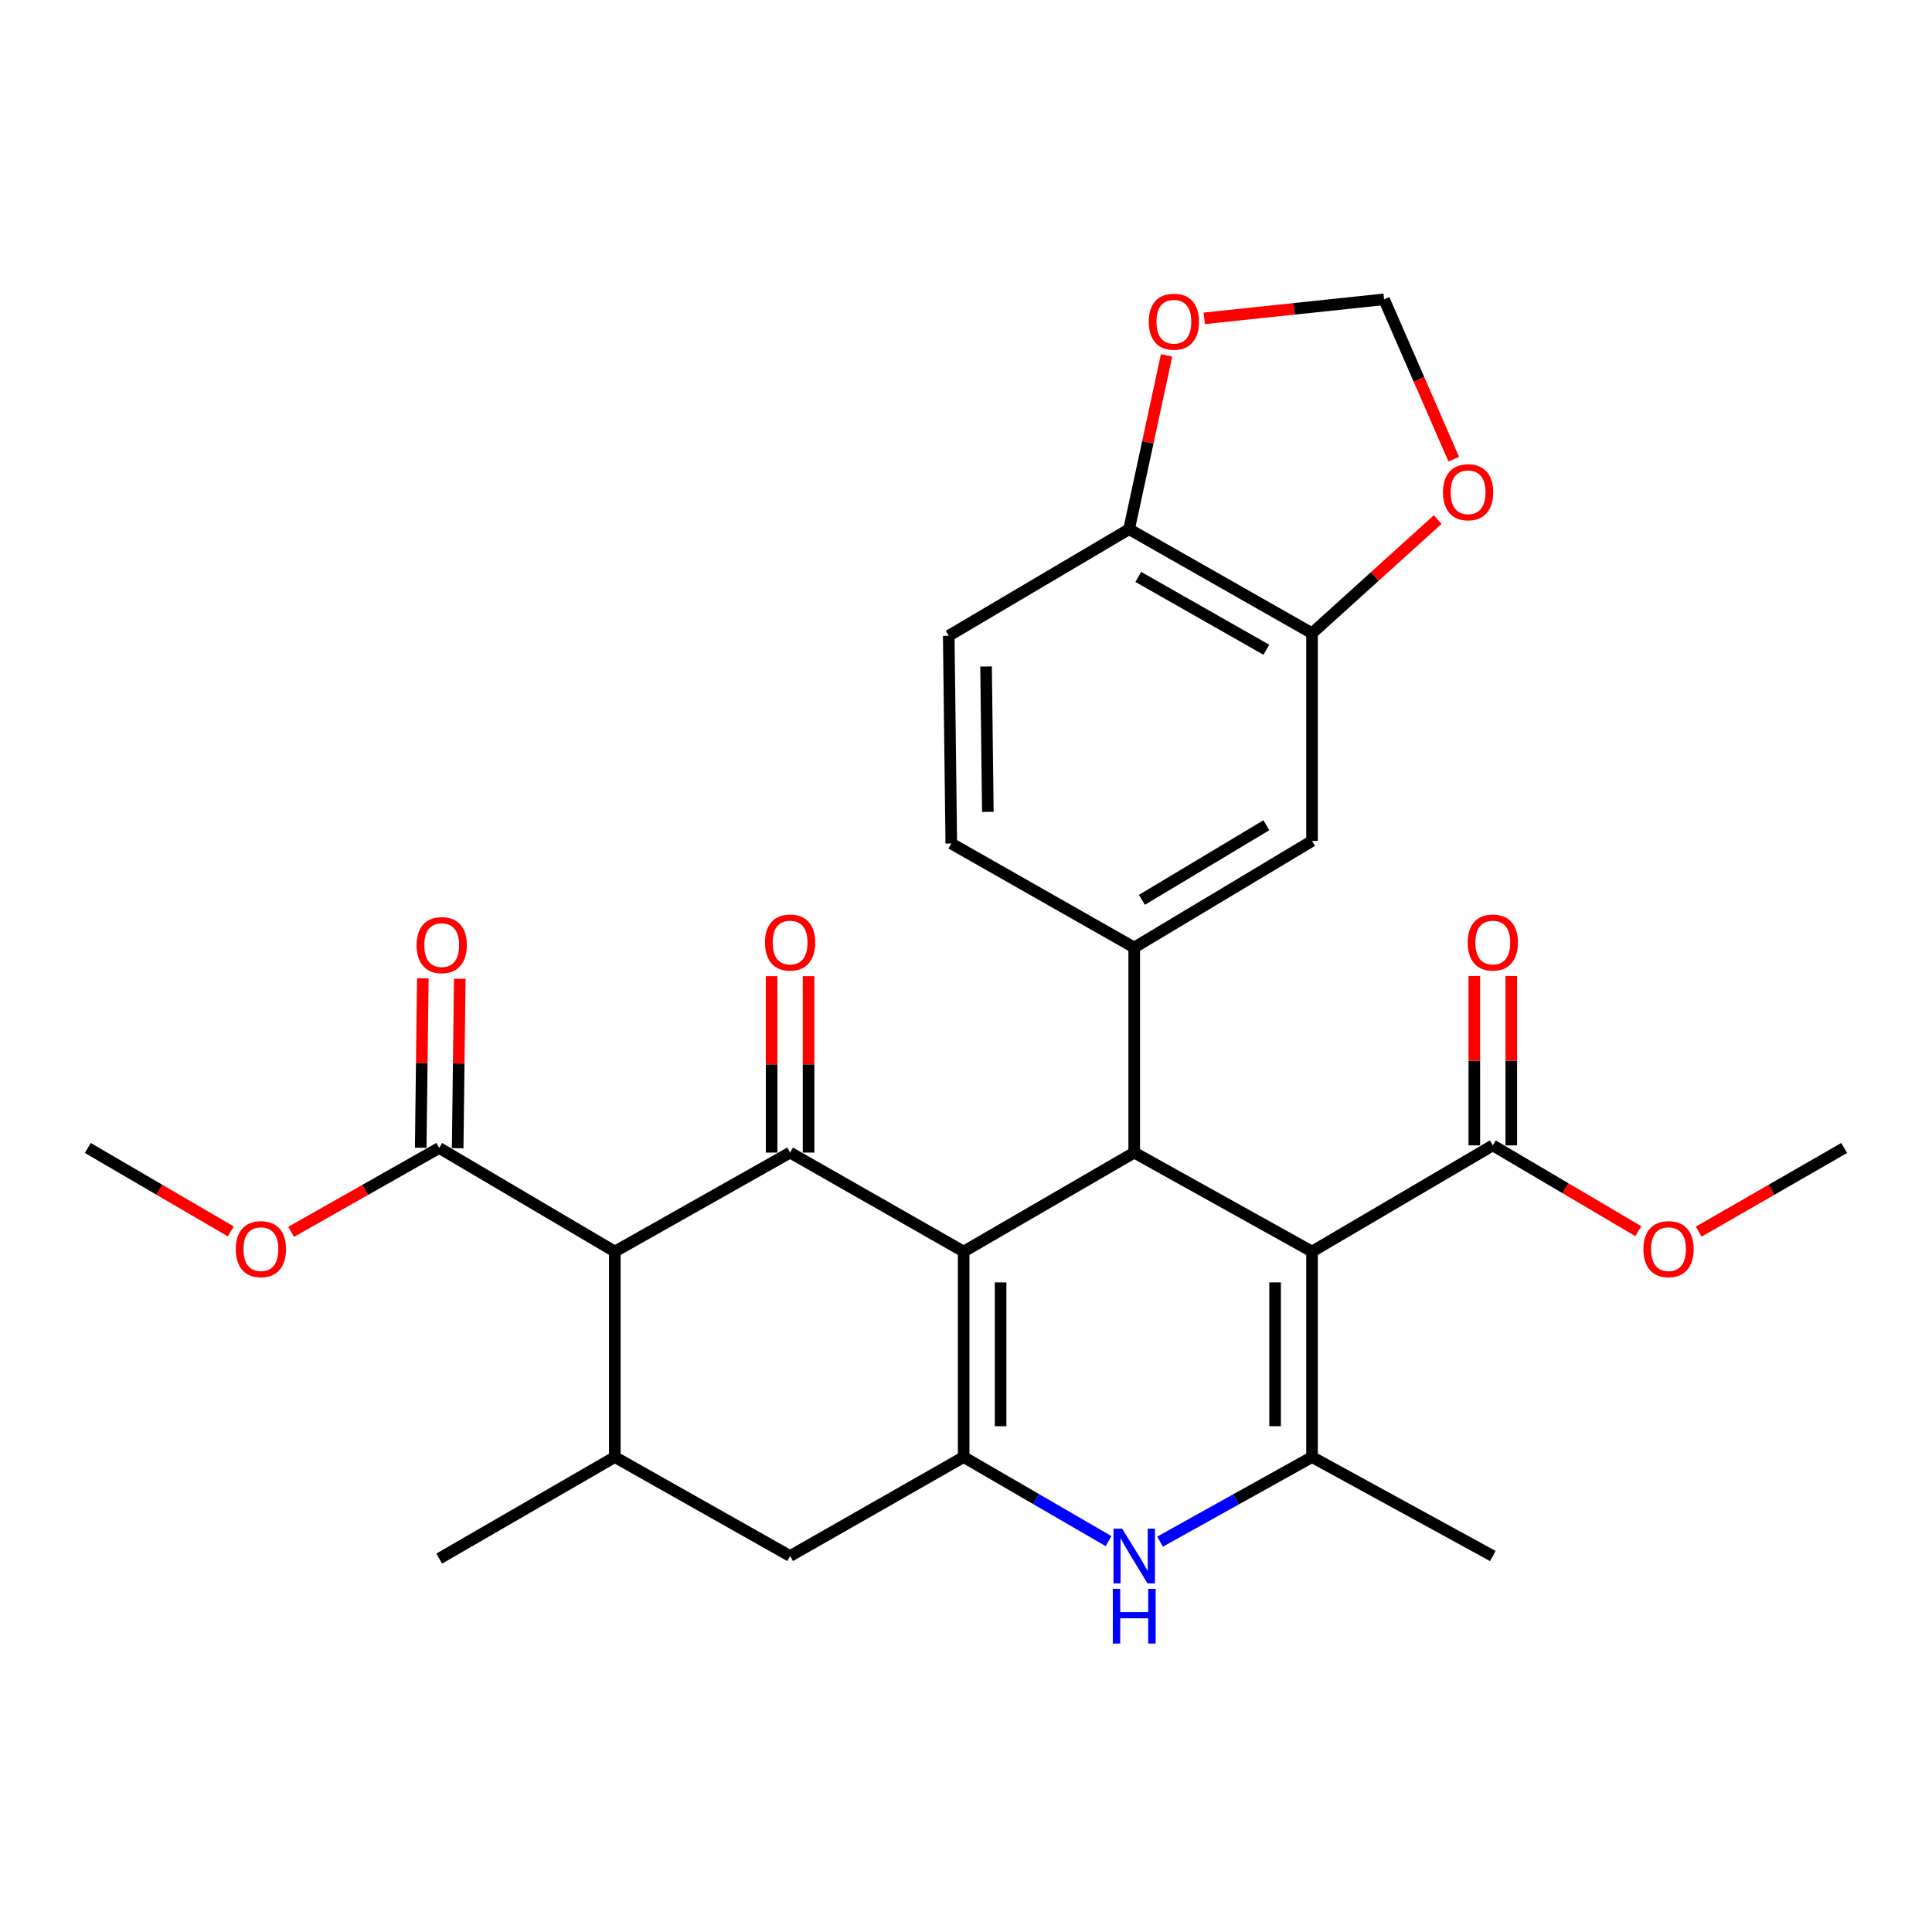 <?xml version='1.0' encoding='iso-8859-1'?>
<svg version='1.1' baseProfile='full'
              xmlns='http://www.w3.org/2000/svg'
                      xmlns:rdkit='http://www.rdkit.org/xml'
                      xmlns:xlink='http://www.w3.org/1999/xlink'
                  xml:space='preserve'
width='1000px' height='1000px' viewBox='0 0 1000 1000'>
<!-- END OF HEADER -->
<rect style='opacity:1.0;fill:#FFFFFF;stroke:none' width='1000' height='1000' x='0' y='0'> </rect>
<path class='bond-1' d='M 498.789,647.806 L 587.074,596.577' style='fill:none;fill-rule:evenodd;stroke:#000000;stroke-width:6px;stroke-linecap:butt;stroke-linejoin:miter;stroke-opacity:1' />
<path class='bond-2' d='M 498.789,647.806 L 408.953,596.577' style='fill:none;fill-rule:evenodd;stroke:#000000;stroke-width:6px;stroke-linecap:butt;stroke-linejoin:miter;stroke-opacity:1' />
<path class='bond-3' d='M 498.789,647.806 L 498.789,754.162' style='fill:none;fill-rule:evenodd;stroke:#000000;stroke-width:6px;stroke-linecap:butt;stroke-linejoin:miter;stroke-opacity:1' />
<path class='bond-3' d='M 517.912,663.759 L 517.912,738.209' style='fill:none;fill-rule:evenodd;stroke:#000000;stroke-width:6px;stroke-linecap:butt;stroke-linejoin:miter;stroke-opacity:1' />
<path class='bond-0' d='M 679.109,647.806 L 587.074,596.577' style='fill:none;fill-rule:evenodd;stroke:#000000;stroke-width:6px;stroke-linecap:butt;stroke-linejoin:miter;stroke-opacity:1' />
<path class='bond-9' d='M 679.109,647.806 L 772.674,592.848' style='fill:none;fill-rule:evenodd;stroke:#000000;stroke-width:6px;stroke-linecap:butt;stroke-linejoin:miter;stroke-opacity:1' />
<path class='bond-30' d='M 679.109,647.806 L 679.109,754.162' style='fill:none;fill-rule:evenodd;stroke:#000000;stroke-width:6px;stroke-linecap:butt;stroke-linejoin:miter;stroke-opacity:1' />
<path class='bond-30' d='M 659.986,663.759 L 659.986,738.209' style='fill:none;fill-rule:evenodd;stroke:#000000;stroke-width:6px;stroke-linecap:butt;stroke-linejoin:miter;stroke-opacity:1' />
<path class='bond-7' d='M 587.074,596.577 L 587.074,490.433' style='fill:none;fill-rule:evenodd;stroke:#000000;stroke-width:6px;stroke-linecap:butt;stroke-linejoin:miter;stroke-opacity:1' />
<path class='bond-5' d='M 408.953,596.577 L 318.235,647.806' style='fill:none;fill-rule:evenodd;stroke:#000000;stroke-width:6px;stroke-linecap:butt;stroke-linejoin:miter;stroke-opacity:1' />
<path class='bond-14' d='M 418.514,596.577 L 418.514,550.917' style='fill:none;fill-rule:evenodd;stroke:#000000;stroke-width:6px;stroke-linecap:butt;stroke-linejoin:miter;stroke-opacity:1' />
<path class='bond-14' d='M 418.514,550.917 L 418.514,505.257' style='fill:none;fill-rule:evenodd;stroke:#FF0000;stroke-width:6px;stroke-linecap:butt;stroke-linejoin:miter;stroke-opacity:1' />
<path class='bond-14' d='M 399.391,596.577 L 399.391,550.917' style='fill:none;fill-rule:evenodd;stroke:#000000;stroke-width:6px;stroke-linecap:butt;stroke-linejoin:miter;stroke-opacity:1' />
<path class='bond-14' d='M 399.391,550.917 L 399.391,505.257' style='fill:none;fill-rule:evenodd;stroke:#FF0000;stroke-width:6px;stroke-linecap:butt;stroke-linejoin:miter;stroke-opacity:1' />
<path class='bond-6' d='M 498.789,754.162 L 536.285,775.92' style='fill:none;fill-rule:evenodd;stroke:#000000;stroke-width:6px;stroke-linecap:butt;stroke-linejoin:miter;stroke-opacity:1' />
<path class='bond-6' d='M 536.285,775.92 L 573.782,797.678' style='fill:none;fill-rule:evenodd;stroke:#0000FF;stroke-width:6px;stroke-linecap:butt;stroke-linejoin:miter;stroke-opacity:1' />
<path class='bond-11' d='M 498.789,754.162 L 408.953,805.391' style='fill:none;fill-rule:evenodd;stroke:#000000;stroke-width:6px;stroke-linecap:butt;stroke-linejoin:miter;stroke-opacity:1' />
<path class='bond-4' d='M 679.109,754.162 L 639.778,776.054' style='fill:none;fill-rule:evenodd;stroke:#000000;stroke-width:6px;stroke-linecap:butt;stroke-linejoin:miter;stroke-opacity:1' />
<path class='bond-4' d='M 639.778,776.054 L 600.447,797.947' style='fill:none;fill-rule:evenodd;stroke:#0000FF;stroke-width:6px;stroke-linecap:butt;stroke-linejoin:miter;stroke-opacity:1' />
<path class='bond-25' d='M 679.109,754.162 L 772.674,805.391' style='fill:none;fill-rule:evenodd;stroke:#000000;stroke-width:6px;stroke-linecap:butt;stroke-linejoin:miter;stroke-opacity:1' />
<path class='bond-10' d='M 318.235,647.806 L 227.326,594.187' style='fill:none;fill-rule:evenodd;stroke:#000000;stroke-width:6px;stroke-linecap:butt;stroke-linejoin:miter;stroke-opacity:1' />
<path class='bond-29' d='M 318.235,647.806 L 318.235,754.162' style='fill:none;fill-rule:evenodd;stroke:#000000;stroke-width:6px;stroke-linecap:butt;stroke-linejoin:miter;stroke-opacity:1' />
<path class='bond-12' d='M 587.074,490.433 L 679.109,435.263' style='fill:none;fill-rule:evenodd;stroke:#000000;stroke-width:6px;stroke-linecap:butt;stroke-linejoin:miter;stroke-opacity:1' />
<path class='bond-12' d='M 591.047,465.756 L 655.472,427.137' style='fill:none;fill-rule:evenodd;stroke:#000000;stroke-width:6px;stroke-linecap:butt;stroke-linejoin:miter;stroke-opacity:1' />
<path class='bond-18' d='M 587.074,490.433 L 492.383,436.591' style='fill:none;fill-rule:evenodd;stroke:#000000;stroke-width:6px;stroke-linecap:butt;stroke-linejoin:miter;stroke-opacity:1' />
<path class='bond-8' d='M 318.235,754.162 L 408.953,805.391' style='fill:none;fill-rule:evenodd;stroke:#000000;stroke-width:6px;stroke-linecap:butt;stroke-linejoin:miter;stroke-opacity:1' />
<path class='bond-26' d='M 318.235,754.162 L 227.326,806.729' style='fill:none;fill-rule:evenodd;stroke:#000000;stroke-width:6px;stroke-linecap:butt;stroke-linejoin:miter;stroke-opacity:1' />
<path class='bond-20' d='M 782.236,592.848 L 782.236,549.006' style='fill:none;fill-rule:evenodd;stroke:#000000;stroke-width:6px;stroke-linecap:butt;stroke-linejoin:miter;stroke-opacity:1' />
<path class='bond-20' d='M 782.236,549.006 L 782.236,505.164' style='fill:none;fill-rule:evenodd;stroke:#FF0000;stroke-width:6px;stroke-linecap:butt;stroke-linejoin:miter;stroke-opacity:1' />
<path class='bond-20' d='M 763.113,592.848 L 763.113,549.006' style='fill:none;fill-rule:evenodd;stroke:#000000;stroke-width:6px;stroke-linecap:butt;stroke-linejoin:miter;stroke-opacity:1' />
<path class='bond-20' d='M 763.113,549.006 L 763.113,505.164' style='fill:none;fill-rule:evenodd;stroke:#FF0000;stroke-width:6px;stroke-linecap:butt;stroke-linejoin:miter;stroke-opacity:1' />
<path class='bond-23' d='M 772.674,592.848 L 810.33,615.052' style='fill:none;fill-rule:evenodd;stroke:#000000;stroke-width:6px;stroke-linecap:butt;stroke-linejoin:miter;stroke-opacity:1' />
<path class='bond-23' d='M 810.33,615.052 L 847.986,637.256' style='fill:none;fill-rule:evenodd;stroke:#FF0000;stroke-width:6px;stroke-linecap:butt;stroke-linejoin:miter;stroke-opacity:1' />
<path class='bond-21' d='M 236.887,594.306 L 237.432,550.458' style='fill:none;fill-rule:evenodd;stroke:#000000;stroke-width:6px;stroke-linecap:butt;stroke-linejoin:miter;stroke-opacity:1' />
<path class='bond-21' d='M 237.432,550.458 L 237.977,506.611' style='fill:none;fill-rule:evenodd;stroke:#FF0000;stroke-width:6px;stroke-linecap:butt;stroke-linejoin:miter;stroke-opacity:1' />
<path class='bond-21' d='M 217.765,594.068 L 218.31,550.221' style='fill:none;fill-rule:evenodd;stroke:#000000;stroke-width:6px;stroke-linecap:butt;stroke-linejoin:miter;stroke-opacity:1' />
<path class='bond-21' d='M 218.31,550.221 L 218.856,506.374' style='fill:none;fill-rule:evenodd;stroke:#FF0000;stroke-width:6px;stroke-linecap:butt;stroke-linejoin:miter;stroke-opacity:1' />
<path class='bond-24' d='M 227.326,594.187 L 189.012,615.898' style='fill:none;fill-rule:evenodd;stroke:#000000;stroke-width:6px;stroke-linecap:butt;stroke-linejoin:miter;stroke-opacity:1' />
<path class='bond-24' d='M 189.012,615.898 L 150.698,637.609' style='fill:none;fill-rule:evenodd;stroke:#FF0000;stroke-width:6px;stroke-linecap:butt;stroke-linejoin:miter;stroke-opacity:1' />
<path class='bond-13' d='M 679.109,435.263 L 679.109,327.759' style='fill:none;fill-rule:evenodd;stroke:#000000;stroke-width:6px;stroke-linecap:butt;stroke-linejoin:miter;stroke-opacity:1' />
<path class='bond-16' d='M 679.109,327.759 L 711.635,298.344' style='fill:none;fill-rule:evenodd;stroke:#000000;stroke-width:6px;stroke-linecap:butt;stroke-linejoin:miter;stroke-opacity:1' />
<path class='bond-16' d='M 711.635,298.344 L 744.16,268.928' style='fill:none;fill-rule:evenodd;stroke:#FF0000;stroke-width:6px;stroke-linecap:butt;stroke-linejoin:miter;stroke-opacity:1' />
<path class='bond-31' d='M 679.109,327.759 L 584.418,273.907' style='fill:none;fill-rule:evenodd;stroke:#000000;stroke-width:6px;stroke-linecap:butt;stroke-linejoin:miter;stroke-opacity:1' />
<path class='bond-31' d='M 655.452,336.304 L 589.168,298.607' style='fill:none;fill-rule:evenodd;stroke:#000000;stroke-width:6px;stroke-linecap:butt;stroke-linejoin:miter;stroke-opacity:1' />
<path class='bond-15' d='M 584.418,273.907 L 491.065,329.077' style='fill:none;fill-rule:evenodd;stroke:#000000;stroke-width:6px;stroke-linecap:butt;stroke-linejoin:miter;stroke-opacity:1' />
<path class='bond-17' d='M 584.418,273.907 L 594.12,228.925' style='fill:none;fill-rule:evenodd;stroke:#000000;stroke-width:6px;stroke-linecap:butt;stroke-linejoin:miter;stroke-opacity:1' />
<path class='bond-17' d='M 594.12,228.925 L 603.823,183.943' style='fill:none;fill-rule:evenodd;stroke:#FF0000;stroke-width:6px;stroke-linecap:butt;stroke-linejoin:miter;stroke-opacity:1' />
<path class='bond-19' d='M 752.455,237.668 L 734.422,196.299' style='fill:none;fill-rule:evenodd;stroke:#FF0000;stroke-width:6px;stroke-linecap:butt;stroke-linejoin:miter;stroke-opacity:1' />
<path class='bond-19' d='M 734.422,196.299 L 716.388,154.929' style='fill:none;fill-rule:evenodd;stroke:#000000;stroke-width:6px;stroke-linecap:butt;stroke-linejoin:miter;stroke-opacity:1' />
<path class='bond-32' d='M 623.334,164.771 L 669.861,159.85' style='fill:none;fill-rule:evenodd;stroke:#FF0000;stroke-width:6px;stroke-linecap:butt;stroke-linejoin:miter;stroke-opacity:1' />
<path class='bond-32' d='M 669.861,159.85 L 716.388,154.929' style='fill:none;fill-rule:evenodd;stroke:#000000;stroke-width:6px;stroke-linecap:butt;stroke-linejoin:miter;stroke-opacity:1' />
<path class='bond-22' d='M 492.383,436.591 L 491.065,329.077' style='fill:none;fill-rule:evenodd;stroke:#000000;stroke-width:6px;stroke-linecap:butt;stroke-linejoin:miter;stroke-opacity:1' />
<path class='bond-22' d='M 511.307,420.23 L 510.385,344.97' style='fill:none;fill-rule:evenodd;stroke:#000000;stroke-width:6px;stroke-linecap:butt;stroke-linejoin:miter;stroke-opacity:1' />
<path class='bond-28' d='M 879.248,637.493 L 916.897,615.84' style='fill:none;fill-rule:evenodd;stroke:#FF0000;stroke-width:6px;stroke-linecap:butt;stroke-linejoin:miter;stroke-opacity:1' />
<path class='bond-28' d='M 916.897,615.84 L 954.545,594.187' style='fill:none;fill-rule:evenodd;stroke:#000000;stroke-width:6px;stroke-linecap:butt;stroke-linejoin:miter;stroke-opacity:1' />
<path class='bond-27' d='M 119.453,637.376 L 82.454,615.782' style='fill:none;fill-rule:evenodd;stroke:#FF0000;stroke-width:6px;stroke-linecap:butt;stroke-linejoin:miter;stroke-opacity:1' />
<path class='bond-27' d='M 82.454,615.782 L 45.455,594.187' style='fill:none;fill-rule:evenodd;stroke:#000000;stroke-width:6px;stroke-linecap:butt;stroke-linejoin:miter;stroke-opacity:1' />
<path  class='atom-7' d='M 580.814 791.231
L 590.094 806.231
Q 591.014 807.711, 592.494 810.391
Q 593.974 813.071, 594.054 813.231
L 594.054 791.231
L 597.814 791.231
L 597.814 819.551
L 593.934 819.551
L 583.974 803.151
Q 582.814 801.231, 581.574 799.031
Q 580.374 796.831, 580.014 796.151
L 580.014 819.551
L 576.334 819.551
L 576.334 791.231
L 580.814 791.231
' fill='#0000FF'/>
<path  class='atom-7' d='M 575.994 822.383
L 579.834 822.383
L 579.834 834.423
L 594.314 834.423
L 594.314 822.383
L 598.154 822.383
L 598.154 850.703
L 594.314 850.703
L 594.314 837.623
L 579.834 837.623
L 579.834 850.703
L 575.994 850.703
L 575.994 822.383
' fill='#0000FF'/>
<path  class='atom-15' d='M 395.953 487.857
Q 395.953 481.057, 399.313 477.257
Q 402.673 473.457, 408.953 473.457
Q 415.233 473.457, 418.593 477.257
Q 421.953 481.057, 421.953 487.857
Q 421.953 494.737, 418.553 498.657
Q 415.153 502.537, 408.953 502.537
Q 402.713 502.537, 399.313 498.657
Q 395.953 494.777, 395.953 487.857
M 408.953 499.337
Q 413.273 499.337, 415.593 496.457
Q 417.953 493.537, 417.953 487.857
Q 417.953 482.297, 415.593 479.497
Q 413.273 476.657, 408.953 476.657
Q 404.633 476.657, 402.273 479.457
Q 399.953 482.257, 399.953 487.857
Q 399.953 493.577, 402.273 496.457
Q 404.633 499.337, 408.953 499.337
' fill='#FF0000'/>
<path  class='atom-17' d='M 746.883 254.789
Q 746.883 247.989, 750.243 244.189
Q 753.603 240.389, 759.883 240.389
Q 766.163 240.389, 769.523 244.189
Q 772.883 247.989, 772.883 254.789
Q 772.883 261.669, 769.483 265.589
Q 766.083 269.469, 759.883 269.469
Q 753.643 269.469, 750.243 265.589
Q 746.883 261.709, 746.883 254.789
M 759.883 266.269
Q 764.203 266.269, 766.523 263.389
Q 768.883 260.469, 768.883 254.789
Q 768.883 249.229, 766.523 246.429
Q 764.203 243.589, 759.883 243.589
Q 755.563 243.589, 753.203 246.389
Q 750.883 249.189, 750.883 254.789
Q 750.883 260.509, 753.203 263.389
Q 755.563 266.269, 759.883 266.269
' fill='#FF0000'/>
<path  class='atom-18' d='M 594.599 166.515
Q 594.599 159.715, 597.959 155.915
Q 601.319 152.115, 607.599 152.115
Q 613.879 152.115, 617.239 155.915
Q 620.599 159.715, 620.599 166.515
Q 620.599 173.395, 617.199 177.315
Q 613.799 181.195, 607.599 181.195
Q 601.359 181.195, 597.959 177.315
Q 594.599 173.435, 594.599 166.515
M 607.599 177.995
Q 611.919 177.995, 614.239 175.115
Q 616.599 172.195, 616.599 166.515
Q 616.599 160.955, 614.239 158.155
Q 611.919 155.315, 607.599 155.315
Q 603.279 155.315, 600.919 158.115
Q 598.599 160.915, 598.599 166.515
Q 598.599 172.235, 600.919 175.115
Q 603.279 177.995, 607.599 177.995
' fill='#FF0000'/>
<path  class='atom-21' d='M 759.674 487.857
Q 759.674 481.057, 763.034 477.257
Q 766.394 473.457, 772.674 473.457
Q 778.954 473.457, 782.314 477.257
Q 785.674 481.057, 785.674 487.857
Q 785.674 494.737, 782.274 498.657
Q 778.874 502.537, 772.674 502.537
Q 766.434 502.537, 763.034 498.657
Q 759.674 494.777, 759.674 487.857
M 772.674 499.337
Q 776.994 499.337, 779.314 496.457
Q 781.674 493.537, 781.674 487.857
Q 781.674 482.297, 779.314 479.497
Q 776.994 476.657, 772.674 476.657
Q 768.354 476.657, 765.994 479.457
Q 763.674 482.257, 763.674 487.857
Q 763.674 493.577, 765.994 496.457
Q 768.354 499.337, 772.674 499.337
' fill='#FF0000'/>
<path  class='atom-22' d='M 215.633 489.185
Q 215.633 482.385, 218.993 478.585
Q 222.353 474.785, 228.633 474.785
Q 234.913 474.785, 238.273 478.585
Q 241.633 482.385, 241.633 489.185
Q 241.633 496.065, 238.233 499.985
Q 234.833 503.865, 228.633 503.865
Q 222.393 503.865, 218.993 499.985
Q 215.633 496.105, 215.633 489.185
M 228.633 500.665
Q 232.953 500.665, 235.273 497.785
Q 237.633 494.865, 237.633 489.185
Q 237.633 483.625, 235.273 480.825
Q 232.953 477.985, 228.633 477.985
Q 224.313 477.985, 221.953 480.785
Q 219.633 483.585, 219.633 489.185
Q 219.633 494.905, 221.953 497.785
Q 224.313 500.665, 228.633 500.665
' fill='#FF0000'/>
<path  class='atom-24' d='M 850.626 646.558
Q 850.626 639.758, 853.986 635.958
Q 857.346 632.158, 863.626 632.158
Q 869.906 632.158, 873.266 635.958
Q 876.626 639.758, 876.626 646.558
Q 876.626 653.438, 873.226 657.358
Q 869.826 661.238, 863.626 661.238
Q 857.386 661.238, 853.986 657.358
Q 850.626 653.478, 850.626 646.558
M 863.626 658.038
Q 867.946 658.038, 870.266 655.158
Q 872.626 652.238, 872.626 646.558
Q 872.626 640.998, 870.266 638.198
Q 867.946 635.358, 863.626 635.358
Q 859.306 635.358, 856.946 638.158
Q 854.626 640.958, 854.626 646.558
Q 854.626 652.278, 856.946 655.158
Q 859.306 658.038, 863.626 658.038
' fill='#FF0000'/>
<path  class='atom-25' d='M 122.046 646.558
Q 122.046 639.758, 125.406 635.958
Q 128.766 632.158, 135.046 632.158
Q 141.326 632.158, 144.686 635.958
Q 148.046 639.758, 148.046 646.558
Q 148.046 653.438, 144.646 657.358
Q 141.246 661.238, 135.046 661.238
Q 128.806 661.238, 125.406 657.358
Q 122.046 653.478, 122.046 646.558
M 135.046 658.038
Q 139.366 658.038, 141.686 655.158
Q 144.046 652.238, 144.046 646.558
Q 144.046 640.998, 141.686 638.198
Q 139.366 635.358, 135.046 635.358
Q 130.726 635.358, 128.366 638.158
Q 126.046 640.958, 126.046 646.558
Q 126.046 652.278, 128.366 655.158
Q 130.726 658.038, 135.046 658.038
' fill='#FF0000'/>
</svg>
